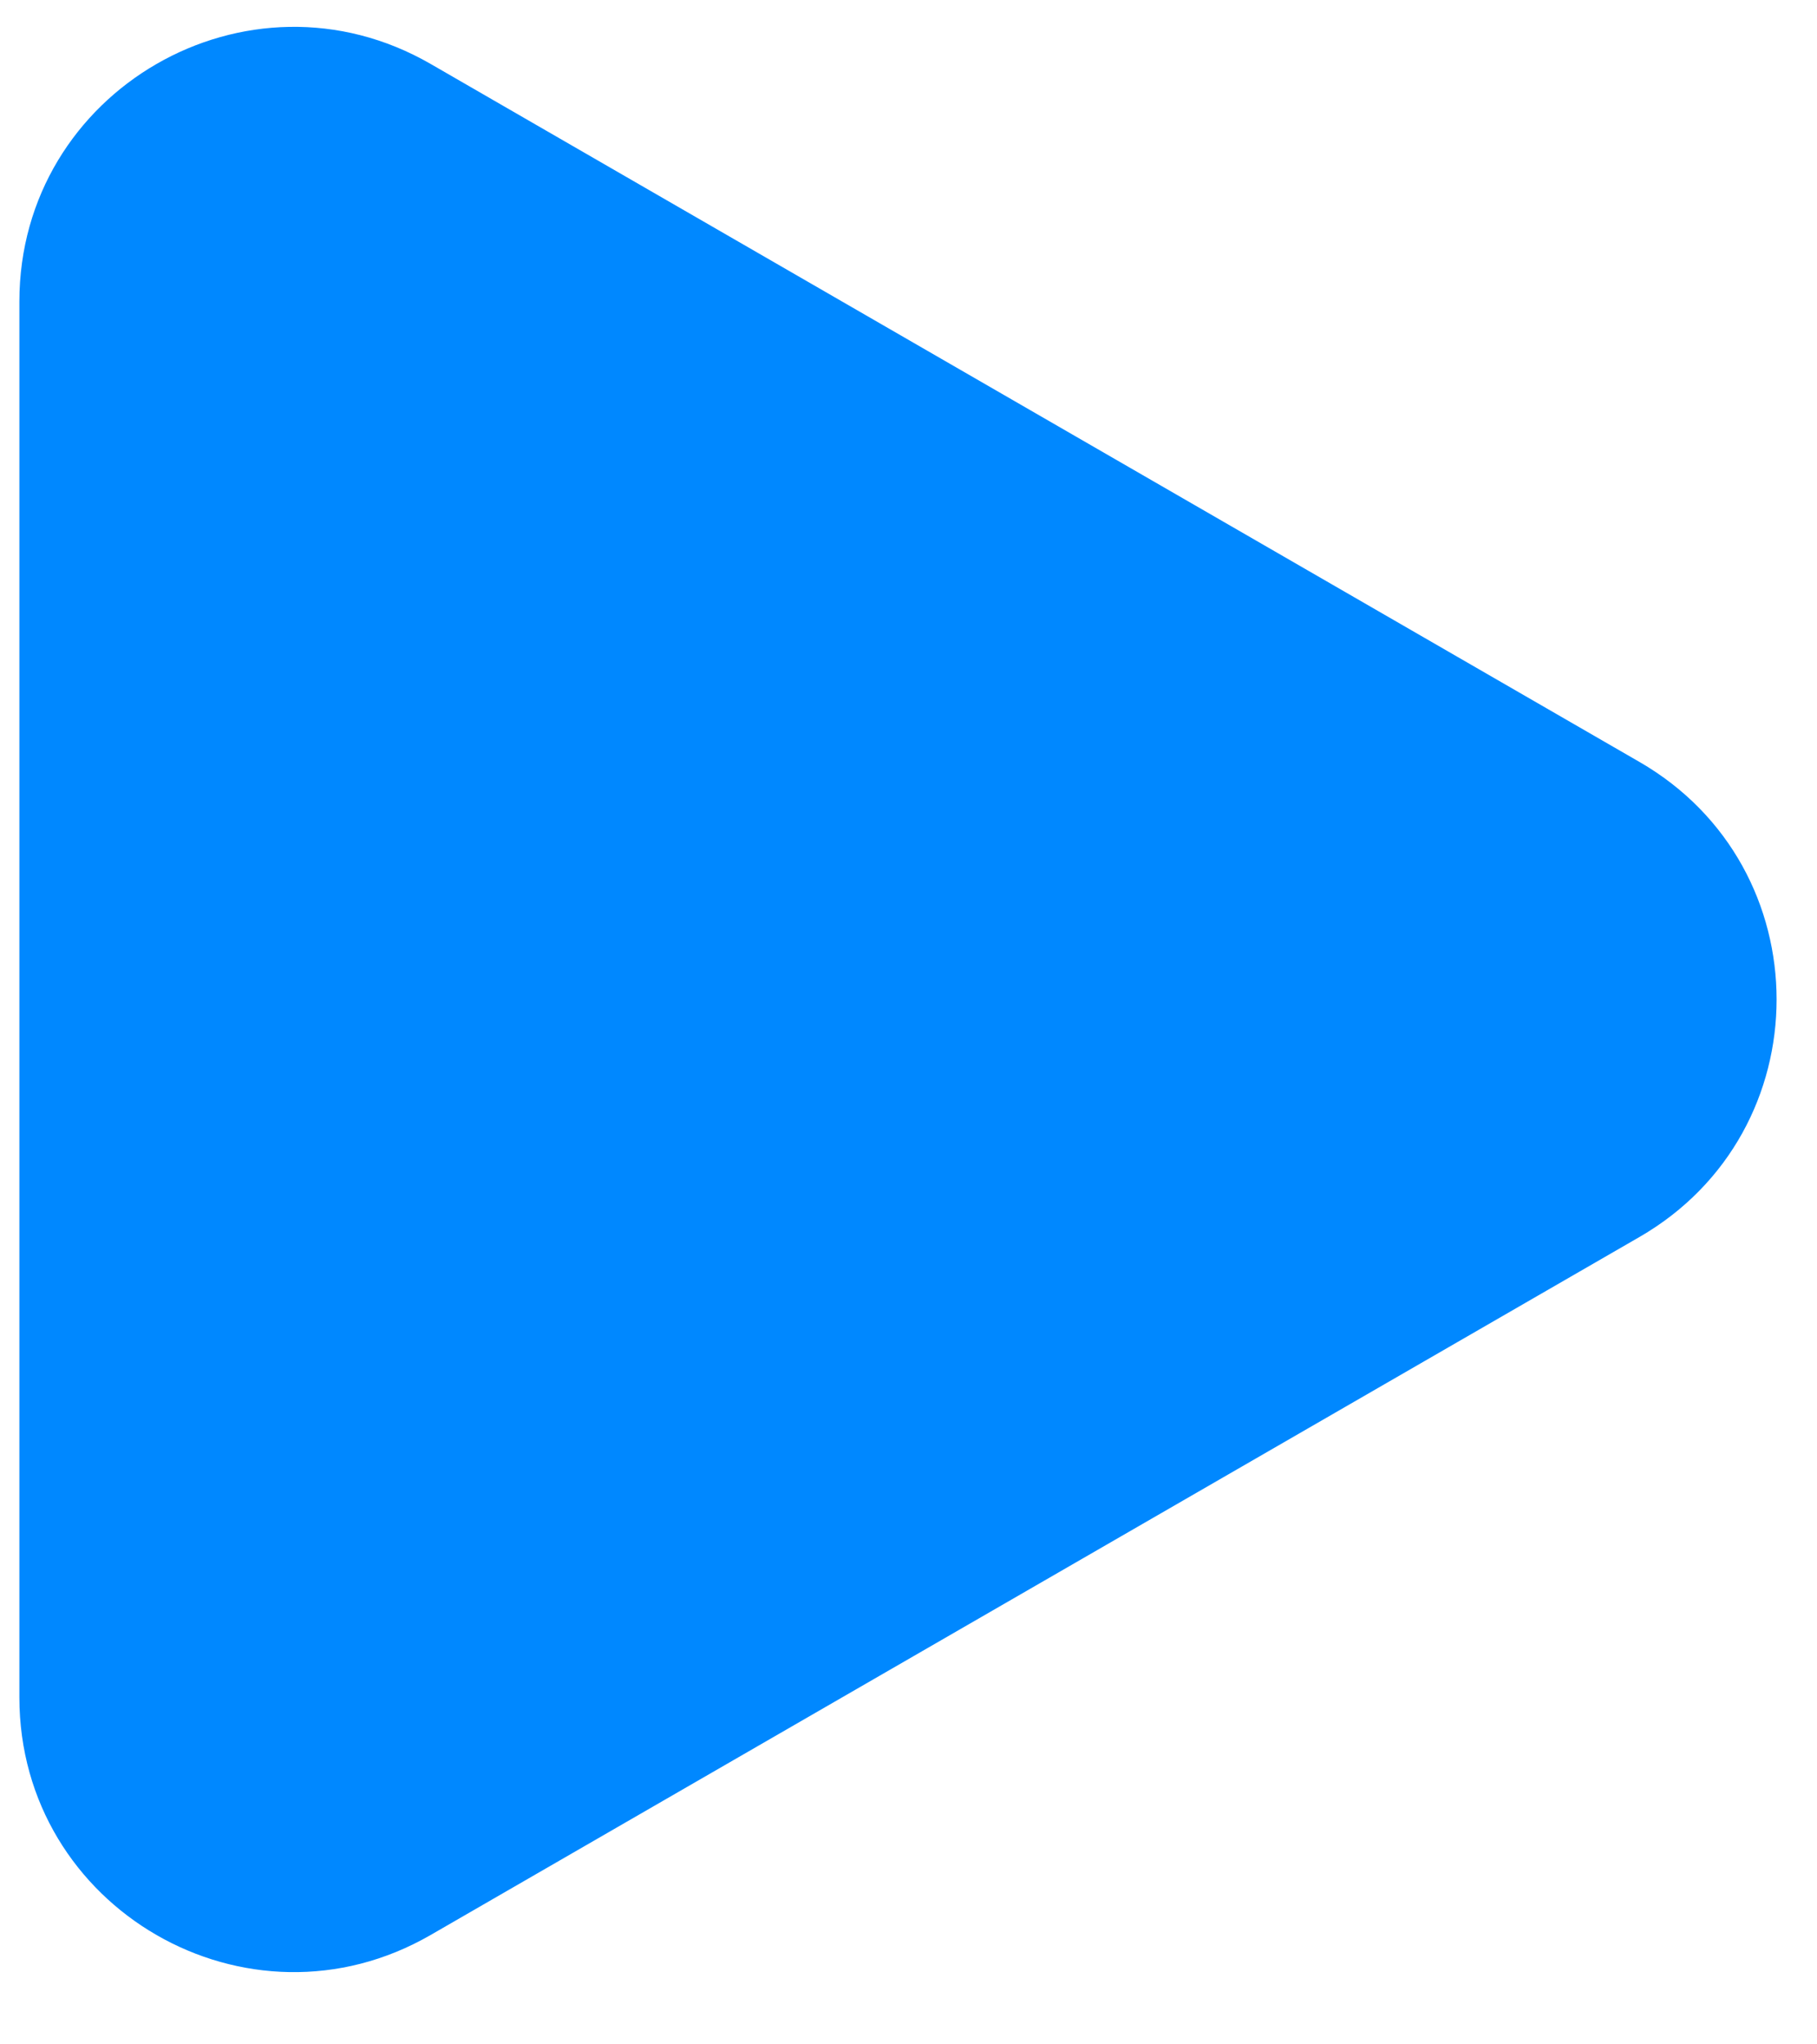 <svg width="24" height="27" viewBox="0 0 24 27" fill="none" xmlns="http://www.w3.org/2000/svg">
<path d="M21.655 10.063C24.07 11.457 24.07 14.943 21.655 16.337L5.689 25.555C3.274 26.95 0.256 25.207 0.256 22.418L0.256 3.982C0.256 1.194 3.274 -0.549 5.689 0.845L21.655 10.063Z" fill="#0088FF"/>
</svg>
